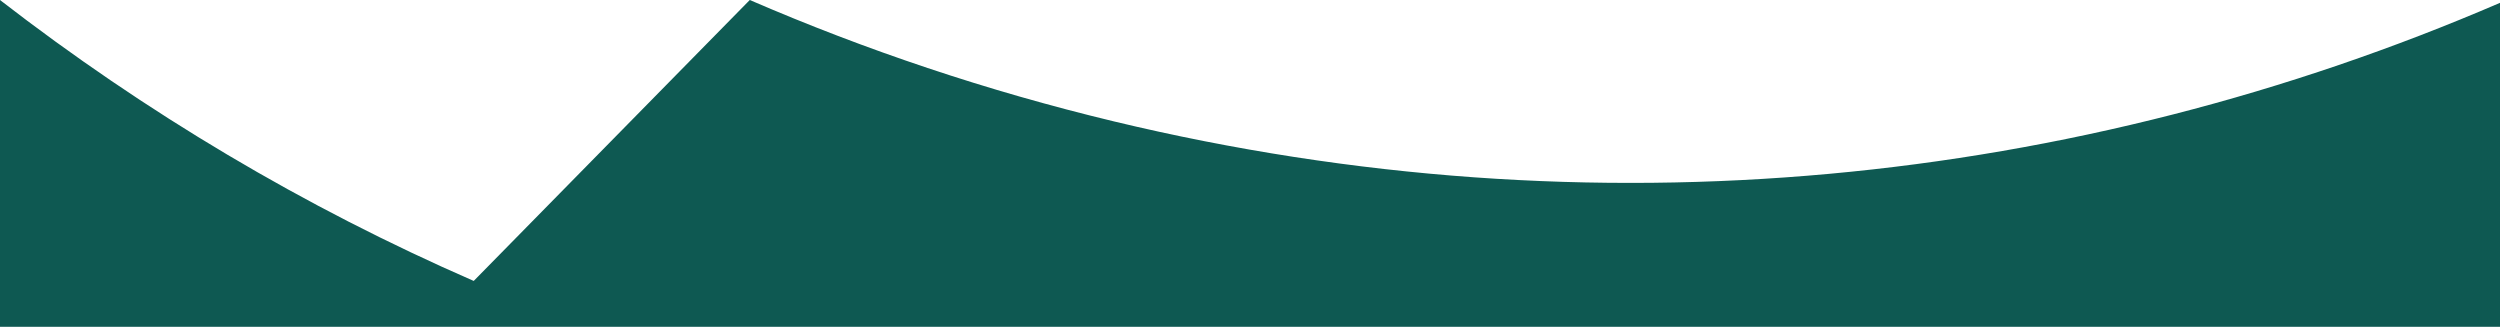 <svg width="1920" height="251" viewBox="0 0 1920 251" fill="none" xmlns="http://www.w3.org/2000/svg">
<path d="M1920 2.179V251H0V0.01C111.43 86.235 233.49 158.954 363.82 215.758L575.83 0C664.75 38.459 758.09 69.81 855.32 93.193C1225.04 182.087 1595.08 142.229 1920 2.179Z" fill="#0E5952"/>
</svg>
